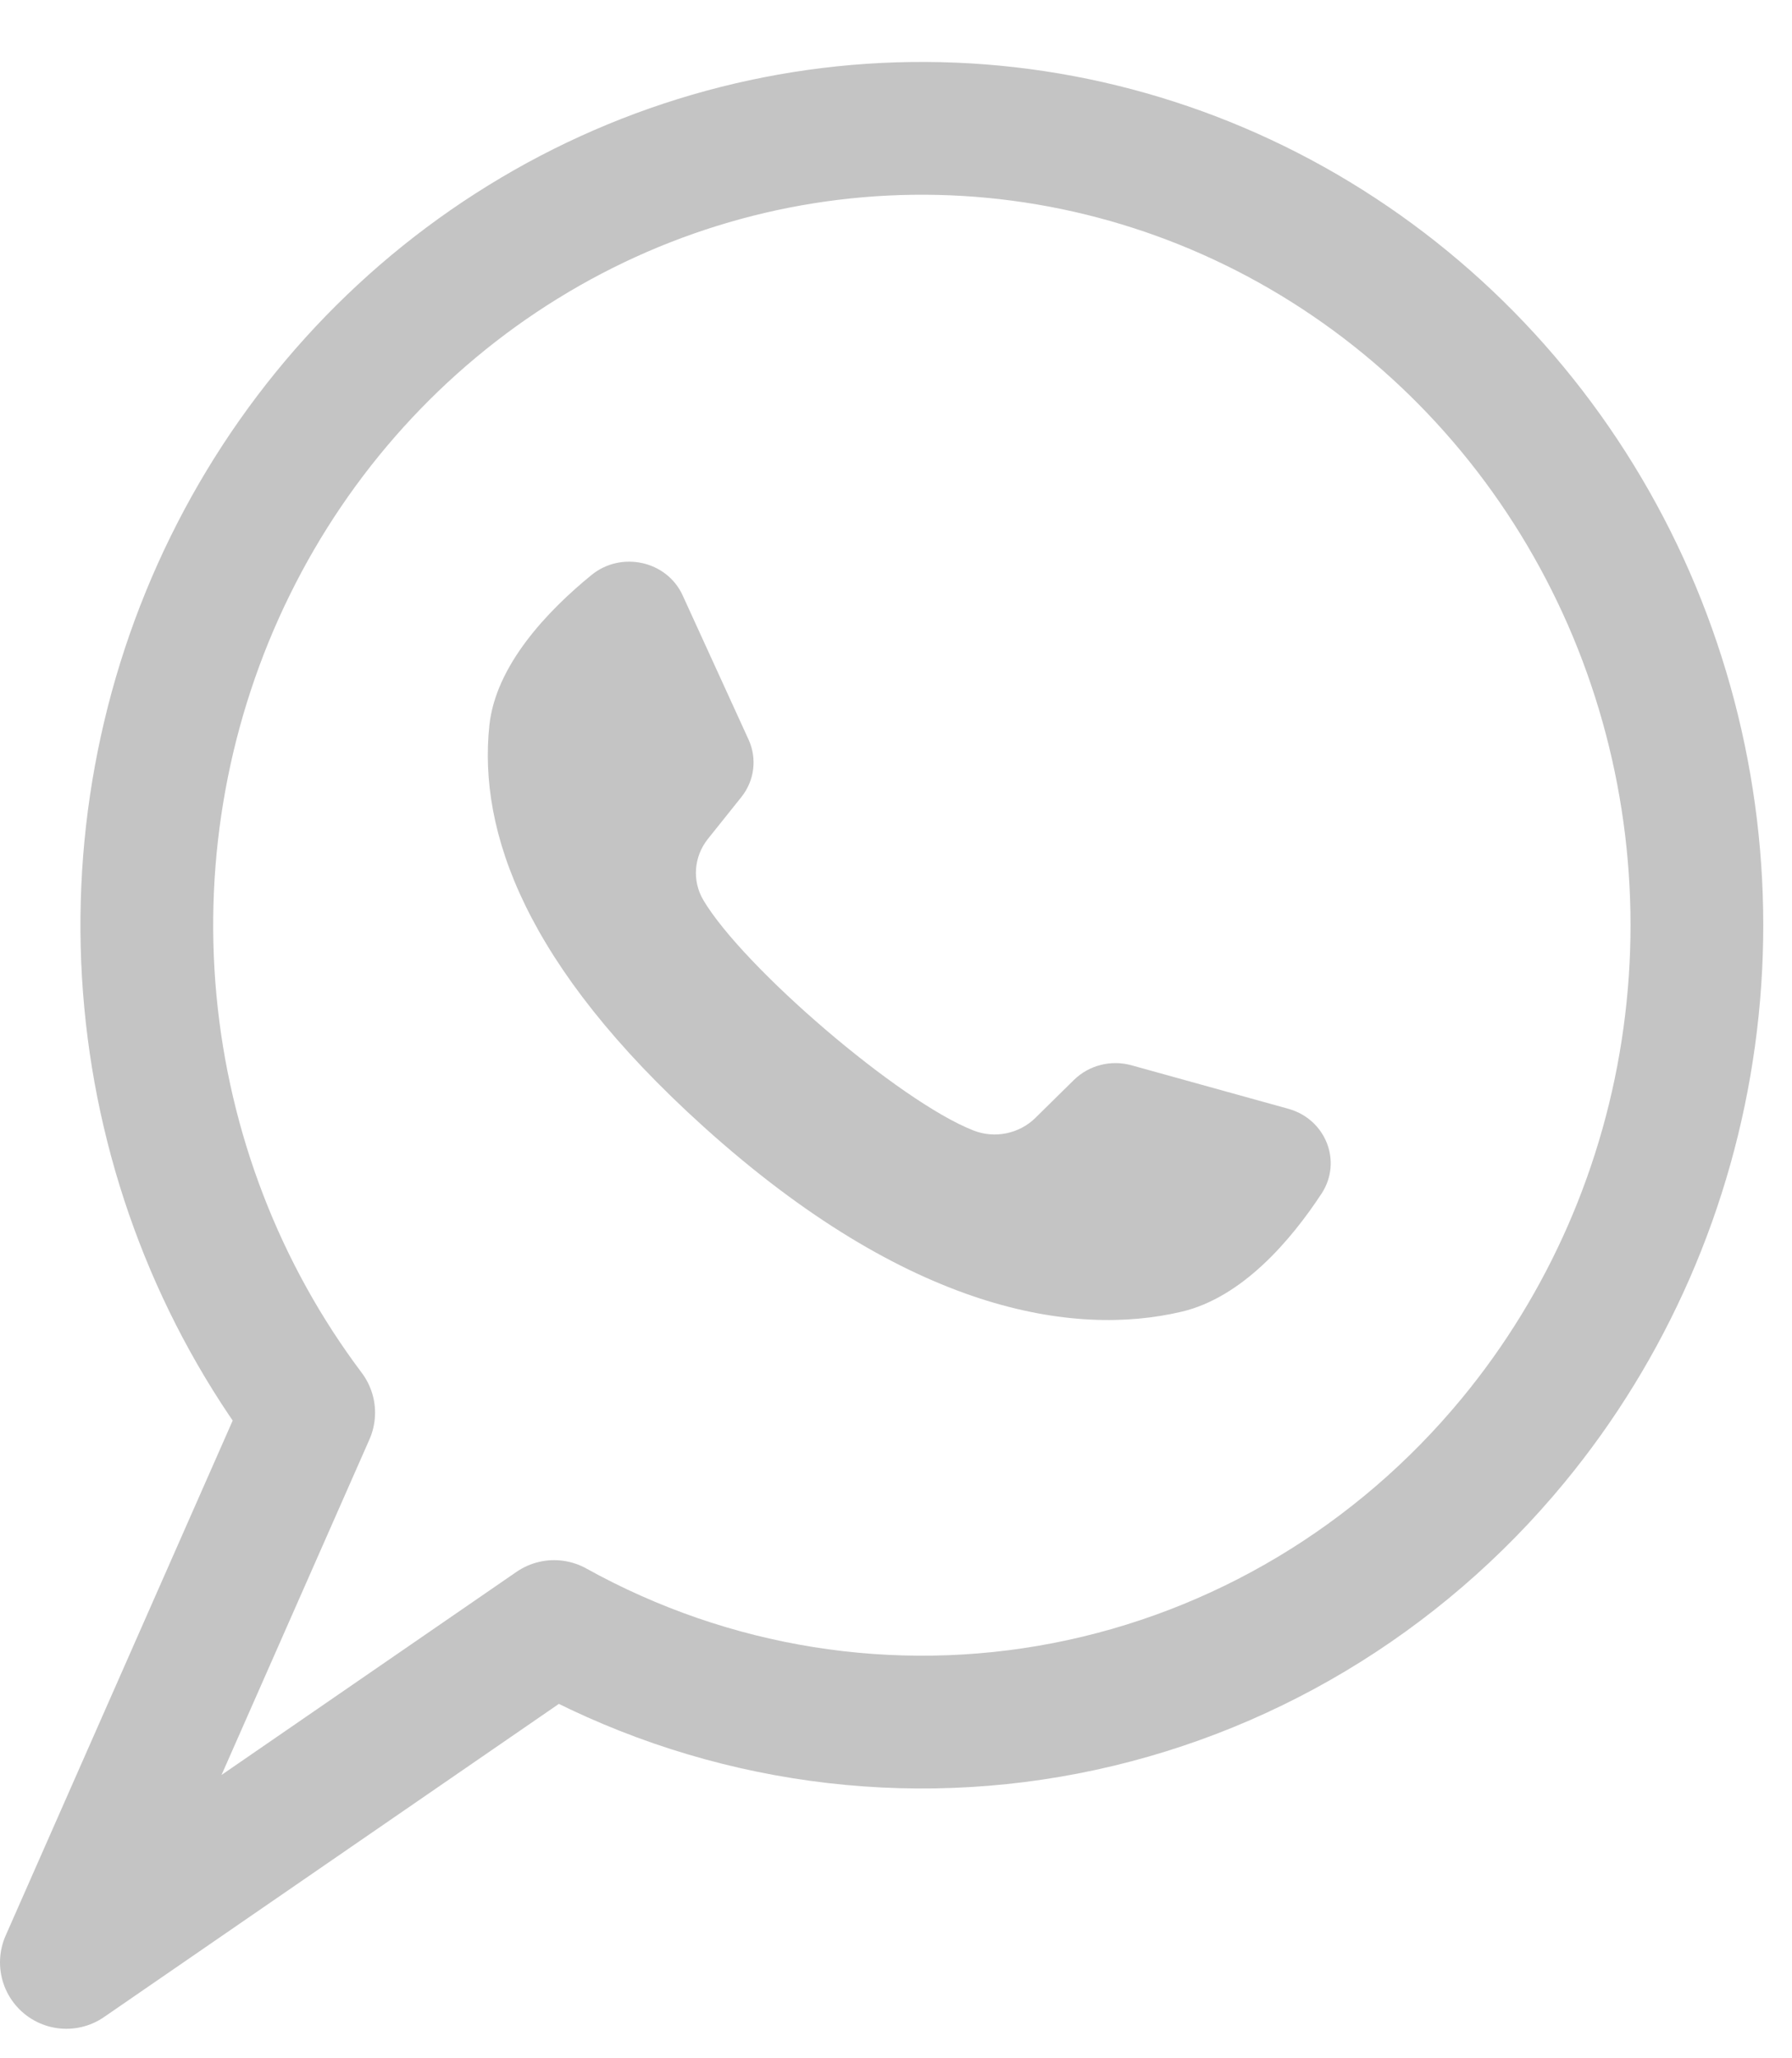 <svg width="27" height="31" viewBox="0 0 27 31" fill="none" xmlns="http://www.w3.org/2000/svg">
<path d="M19.412 16.7L17.05 16.045C16.74 15.958 16.405 16.044 16.179 16.267L15.601 16.836C15.358 17.076 14.988 17.153 14.666 17.026C13.549 16.589 11.198 14.568 10.598 13.558C10.425 13.266 10.453 12.902 10.666 12.635L11.17 12.005C11.368 11.757 11.409 11.425 11.279 11.14L10.285 8.966C10.047 8.446 9.359 8.294 8.91 8.662C8.25 9.201 7.468 10.02 7.373 10.928C7.205 12.528 7.915 14.546 10.599 16.968C13.7 19.766 16.183 20.136 17.799 19.757C18.716 19.543 19.449 18.681 19.912 17.977C20.227 17.496 19.978 16.858 19.412 16.7Z" fill="#C4C4C4"/>
<path d="M22.796 21.698C24.223 19.969 25.144 17.86 25.452 15.615C25.761 13.371 25.445 11.082 24.541 9.014C23.636 6.947 22.181 5.184 20.342 3.932C18.504 2.679 16.358 1.987 14.153 1.936C11.948 1.885 9.774 2.476 7.883 3.643C5.991 4.809 4.46 6.502 3.466 8.525C2.471 10.549 2.055 12.821 2.265 15.077C2.475 17.334 3.302 19.484 4.651 21.277L1 29.556L8.349 24.498C10.704 25.804 13.425 26.239 16.055 25.729C18.685 25.219 21.065 23.796 22.796 21.698V21.698Z" stroke="#C4C4C4" stroke-width="2" stroke-linecap="round" stroke-linejoin="round"/>
</svg>
